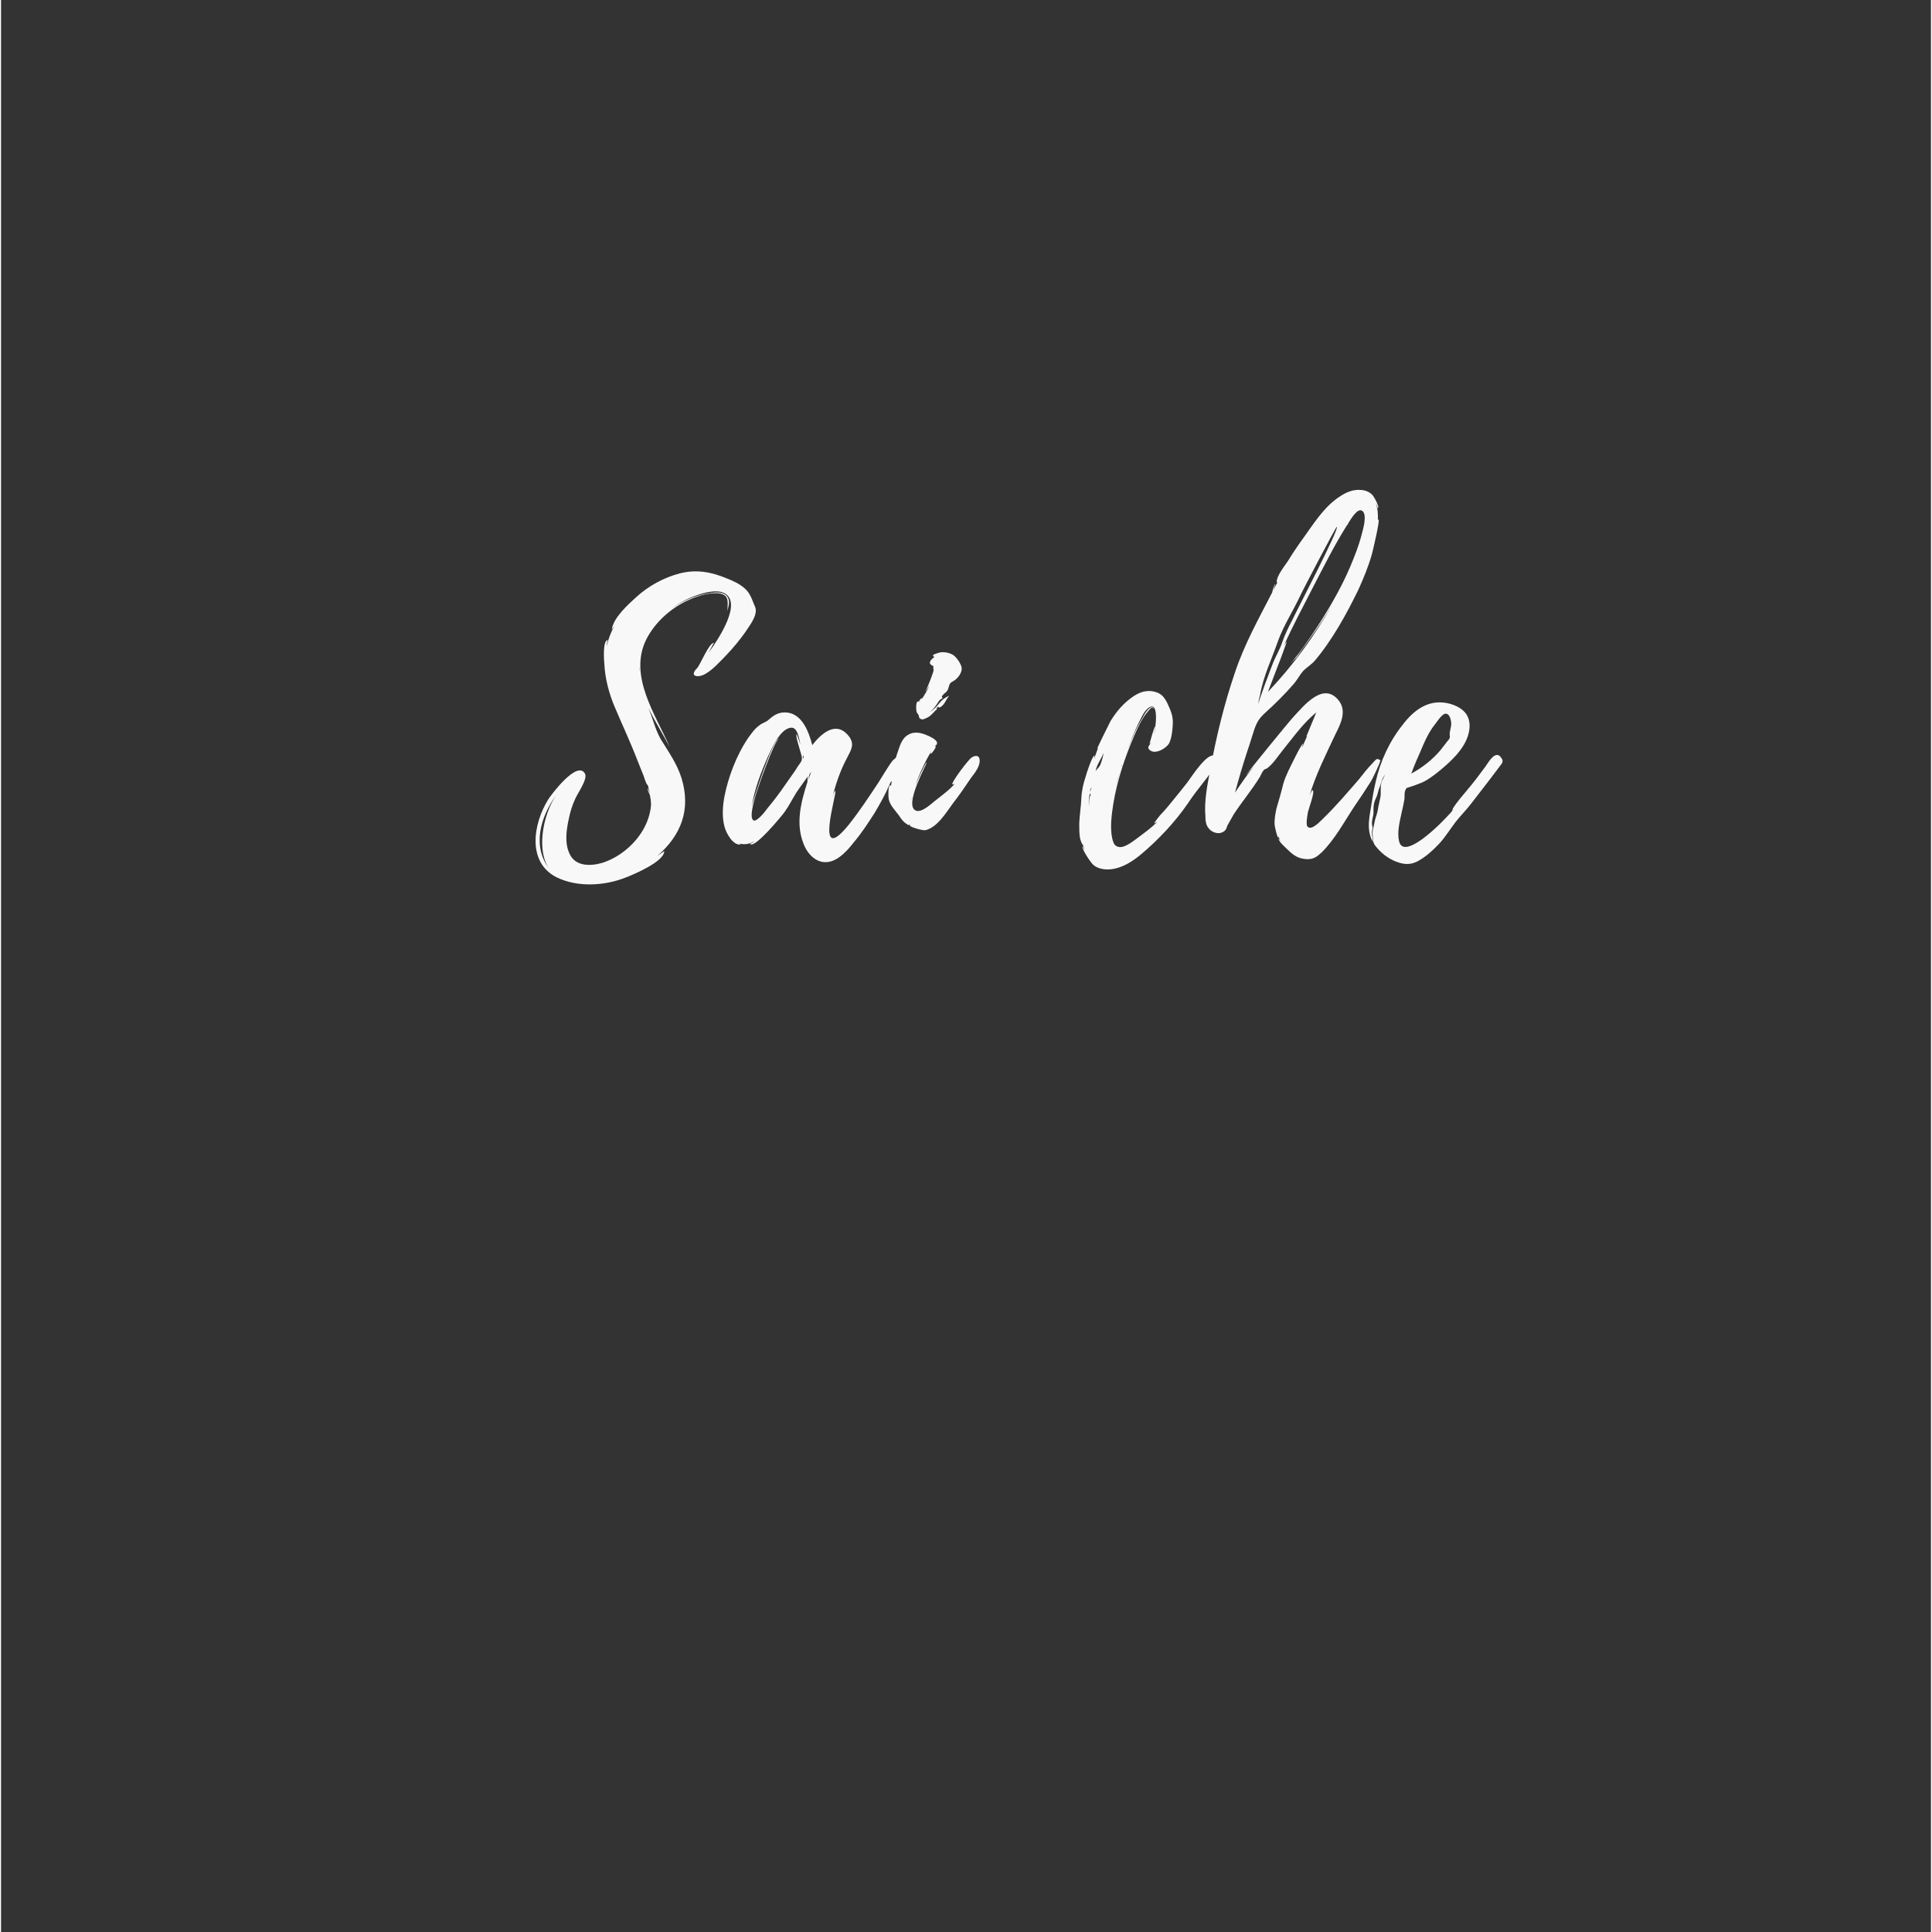 <svg xmlns="http://www.w3.org/2000/svg" xmlns:xlink="http://www.w3.org/1999/xlink" width="148" viewBox="0 0 110.88 111" height="148" preserveAspectRatio="xMidYMid meet"><rect x="0" y="0" width="110.88" height="111" fill="#333333" stroke="none"/><defs><g></g></defs><g fill="#f8f8f8" fill-opacity="1"><g transform="translate(30.711, 48.52)"><g><path d="M 11.984 -14.742 C 11.703 -14.98 11.363 -15.141 11.004 -15.281 C 10.105 -15.66 9.246 -15.82 8.289 -15.578 C 7.371 -15.34 6.492 -14.859 5.793 -14.223 C 5.312 -13.781 4.473 -13.043 4.375 -12.344 L 4.516 -12.543 C 4.312 -12.164 4.176 -11.785 4.094 -11.426 C 4.074 -11.426 4.133 -11.746 4.156 -11.746 C 3.836 -11.746 3.934 -10.527 3.953 -10.348 C 3.996 -9.527 4.215 -8.688 4.535 -7.93 C 4.973 -6.891 5.453 -5.871 5.852 -4.832 L 6.211 -3.934 C 6.25 -3.797 6.312 -3.637 6.371 -3.496 C 6.391 -3.496 6.473 -3.336 6.473 -3.355 C 6.492 -3.195 6.531 -3.074 6.57 -2.938 C 6.531 -3.035 6.453 -3.176 6.453 -3.254 C 6.41 -3.117 6.531 -2.938 6.57 -2.836 C 6.609 -2.637 6.633 -2.457 6.633 -2.258 C 6.59 -1.738 6.41 -1.238 6.152 -0.801 C 5.633 0.059 4.773 0.758 3.816 1.059 C 3.117 1.258 2.258 1.258 1.938 0.5 C 1.656 -0.121 1.777 -0.879 1.918 -1.52 C 1.996 -1.879 2.098 -2.238 2.258 -2.578 C 2.375 -2.895 3.016 -3.754 2.836 -4.074 C 2.398 -4.855 0.918 -2.895 0.719 -2.578 C -0.121 -1.219 -0.52 1 1.199 1.879 C 2.398 2.477 3.977 2.375 5.172 1.898 C 5.594 1.738 7.41 0.98 7.391 0.379 L 6.992 0.66 C 8.367 -0.539 8.93 -1.996 8.391 -3.797 C 8.129 -4.633 7.648 -5.312 7.191 -6.051 C 6.852 -6.652 6.75 -7.23 6.473 -7.848 C 6.852 -7.09 7.309 -6.352 7.711 -5.594 C 6.891 -7.469 5.312 -9.707 6.371 -11.805 C 6.852 -12.742 7.711 -13.523 8.648 -13.98 C 9.188 -14.242 9.828 -14.461 10.445 -14.441 C 11.184 -14.379 11.023 -13.902 11.023 -13.402 C 11.066 -13.703 11.246 -14.02 10.945 -14.32 C 10.664 -14.562 10.207 -14.48 9.867 -14.422 C 9.086 -14.281 8.367 -13.961 7.75 -13.504 C 8.188 -13.84 8.688 -14.121 9.207 -14.301 C 9.668 -14.461 10.348 -14.66 10.805 -14.461 C 11.945 -13.941 10.484 -11.766 9.945 -11.023 C 10.047 -11.203 10.207 -11.543 10.246 -11.586 C 9.965 -11.605 9.406 -10.207 9.27 -10.125 C 8.789 -9.629 9.367 -9.566 9.766 -9.809 C 10.207 -10.066 10.566 -10.484 10.906 -10.824 C 11.363 -11.305 11.785 -11.805 12.145 -12.344 C 12.383 -12.703 12.824 -13.281 12.582 -13.723 C 12.422 -14.102 12.324 -14.461 11.984 -14.742 Z M 0.82 1.438 C -0.219 0.141 0.258 -1.578 1.199 -2.855 C 0.379 -1.68 0.039 0.461 0.82 1.438 Z M 5.973 -10.188 C 5.992 -10.086 5.973 -9.988 5.973 -9.906 Z M 5.973 -10.188 "></path></g></g></g><g fill="#f8f8f8" fill-opacity="1"><g transform="translate(41.475, 48.52)"><g><path d="M 10.168 -4.812 C 10.145 -5.254 9.785 -4.875 9.668 -4.715 C 9.406 -4.336 9.168 -3.934 8.93 -3.555 C 8.391 -2.738 7.848 -1.918 7.23 -1.137 C 5.172 1.398 6.609 -3.117 6.453 -3.074 C 6.371 -3.055 6.312 -2.758 6.293 -2.695 C 6.453 -3.414 6.75 -4.273 7.129 -4.973 C 7.352 -5.414 7.609 -5.773 7.211 -6.25 C 6.473 -7.152 5.613 -6.332 5.133 -5.711 C 4.934 -6.473 4.535 -7.59 3.555 -7.59 C 3.117 -7.59 2.855 -7.371 2.555 -7.109 C 2.375 -6.992 2.238 -6.973 2.078 -6.832 C 1.816 -6.652 1.637 -6.371 1.457 -6.133 C 0.777 -5.133 0.301 -3.875 0.078 -2.715 C -0.02 -2.156 -0.059 -1.539 0.102 -0.98 C 0.199 -0.66 0.559 0.059 1.02 0 C 1.039 0 1 -0.02 0.938 -0.059 C 1.219 0.02 1.539 -0.02 1.777 -0.18 C 1.797 -0.141 1.559 -0.039 1.559 -0.039 C 1.777 0.301 3.414 -1.68 3.535 -1.859 C 3.797 -2.219 3.977 -2.598 4.215 -2.977 C 4.395 -3.254 4.672 -3.613 4.875 -3.914 C 4.855 -3.773 4.855 -3.594 4.855 -3.594 C 4.492 -2.457 4.156 -1.219 4.633 -0.039 C 4.855 0.559 5.395 1.117 6.07 1 C 6.672 0.898 7.172 0.32 7.531 -0.141 C 7.969 -0.66 8.348 -1.238 8.727 -1.836 C 9.047 -2.375 9.348 -2.918 9.605 -3.516 C 9.766 -3.895 10.207 -4.355 10.168 -4.812 Z M 4.434 -4.672 C 4.336 -4.535 4.234 -4.395 4.156 -4.254 L 3.637 -3.516 C 3.297 -3.016 2.938 -2.535 2.555 -2.078 C 2.457 -1.938 1.977 -1.316 1.777 -1.379 C 1.477 -1.477 1.797 -2.516 1.836 -2.676 C 1.898 -2.957 2.957 -6.031 3.234 -6.094 C 2.875 -6.113 1.719 -2.496 1.656 -2.195 C 1.816 -3.176 2.176 -4.133 2.578 -5.035 C 2.797 -5.492 3.297 -6.711 3.953 -6.711 C 4.312 -6.711 4.395 -5.973 4.453 -5.73 C 4.434 -5.773 4.254 -6.352 4.234 -6.332 C 4.133 -6.25 4.535 -5.152 4.535 -4.992 C 4.535 -4.832 4.535 -4.832 4.434 -4.672 Z M 4.895 -3.695 C 4.895 -3.695 4.953 -3.977 4.973 -4.035 L 5.074 -4.176 Z M 4.594 -4.934 L 4.594 -5.133 C 4.652 -5.055 4.652 -4.992 4.594 -4.934 Z M 4.594 -4.934 "></path></g></g></g><g fill="#f8f8f8" fill-opacity="1"><g transform="translate(50.981, 48.52)"><g><path d="M 5.234 -4.914 C 5.191 -5.172 4.914 -5.094 4.773 -4.992 C 4.594 -4.875 3.594 -3.555 3.676 -3.457 C 3.734 -3.457 3.773 -3.457 3.816 -3.496 C 3.535 -3.156 3.016 -2.777 2.637 -2.477 C 2.418 -2.297 1.879 -1.797 1.559 -1.957 C 0.879 -2.297 2.258 -4.695 2.195 -4.715 C 2.137 -4.734 1.637 -3.613 1.539 -3.355 C 1.777 -4.055 2.098 -4.754 2.477 -5.371 C 2.457 -5.312 2.398 -5.215 2.438 -5.215 C 2.477 -5.191 2.777 -5.613 2.715 -5.652 C 2.695 -5.652 2.656 -5.652 2.637 -5.633 C 2.695 -5.691 2.797 -5.711 2.797 -5.832 C 2.797 -6.031 2.336 -6.23 2.176 -6.293 C 1.797 -6.453 1.418 -6.492 1.117 -6.293 C 0.719 -6.051 0.641 -5.574 0.48 -5.152 C 0.438 -5.035 0.059 -3.613 0.141 -3.594 C 0.18 -3.613 0.18 -3.637 0.199 -3.676 L 0.141 -3.316 C 0.121 -3.316 0.16 -3.414 0.121 -3.414 C -0.039 -3.414 0 -2.695 0.02 -2.598 C 0.102 -2.238 0.379 -1.977 0.598 -1.68 C 0.719 -1.496 0.84 -1.316 1.02 -1.199 C 1.258 -1.02 1.098 -1.199 1.258 -1.117 L 1.219 -1.117 C 1.199 -1 1.957 -0.801 2.117 -0.82 C 2.816 -0.98 3.316 -1.836 3.715 -2.375 C 4.094 -2.855 4.414 -3.336 4.754 -3.836 C 4.953 -4.094 5.312 -4.535 5.234 -4.914 Z M 1.738 -7.43 C 1.777 -7.371 1.719 -7.289 1.859 -7.211 C 1.996 -7.152 2.078 -7.23 2.195 -7.27 C 2.438 -7.371 2.617 -7.629 2.797 -7.789 C 2.855 -7.828 2.738 -7.809 2.738 -7.809 C 2.996 -8.051 2.777 -7.77 3.016 -7.91 C 3.254 -8.07 3.297 -8.328 3.496 -8.547 C 3.254 -8.449 3.074 -8.309 2.918 -8.109 C 2.715 -7.848 2.578 -7.73 2.355 -7.59 C 2.598 -7.77 2.715 -7.949 2.918 -8.27 C 2.977 -8.328 3.035 -8.367 3.117 -8.41 C 3.055 -8.469 3.055 -8.527 3.137 -8.59 C 3.195 -8.688 3.316 -8.727 3.375 -8.828 C 3.477 -8.969 3.457 -9.148 3.574 -9.289 C 3.676 -9.367 3.816 -9.426 3.895 -9.508 C 4.074 -9.668 4.273 -9.965 4.195 -10.227 C 4.113 -10.465 3.914 -10.766 3.695 -10.906 C 3.434 -11.047 3.074 -11.105 2.797 -10.984 C 2.738 -10.965 2.496 -10.906 2.578 -10.824 C 2.598 -10.785 2.617 -10.785 2.656 -10.785 C 2.477 -10.645 2.176 -10.406 2.598 -10.246 C 2.555 -10.207 2.598 -10.027 2.598 -10.008 C 2.578 -9.867 2.297 -9.129 2.117 -8.77 L 2.355 -9.129 C 2.219 -8.828 2.059 -8.547 1.879 -8.309 C 1.996 -8.57 1.758 -8.27 1.758 -8.211 C 1.539 -8.309 1.598 -7.691 1.617 -7.629 C 1.617 -7.609 1.738 -7.43 1.738 -7.43 Z M 1.359 -2.676 L 1.359 -2.656 L 1.316 -2.535 L 1.359 -2.695 C 1.379 -2.715 1.379 -2.715 1.359 -2.676 Z M 2.016 -8.609 C 2.016 -8.609 2.059 -8.648 2.098 -8.727 Z M 1.816 -8.23 C 1.816 -8.211 1.816 -8.211 1.797 -8.188 C 1.797 -8.188 1.797 -8.211 1.777 -8.211 C 1.797 -8.211 1.797 -8.211 1.816 -8.23 Z M 1.816 -8.23 "></path></g></g></g><g fill="#f8f8f8" fill-opacity="1"><g transform="translate(55.555, 48.52)"><g></g></g></g><g fill="#f8f8f8" fill-opacity="1"><g transform="translate(61.946, 48.52)"><g><path d="M 7.23 -3.695 C 7.41 -3.953 8.129 -4.715 7.828 -5.055 C 7.43 -5.453 6.391 -3.797 6.23 -3.594 C 5.914 -3.176 5.574 -2.777 5.254 -2.375 C 5.074 -2.156 4.895 -1.938 4.695 -1.738 C 4.652 -1.699 4.273 -1.219 4.312 -1.219 C 4.375 -1.238 4.434 -1.277 4.492 -1.316 C 4.156 -0.957 3.695 -0.641 3.277 -0.32 C 2.996 -0.121 2.457 0.32 2.117 0.078 C 1.977 0 1.938 -0.199 1.898 -0.34 C 1.758 -0.957 1.859 -1.699 1.957 -2.336 C 2.176 -3.676 2.617 -4.992 3.156 -6.25 C 3.414 -6.832 3.676 -7.41 4.133 -7.848 C 4.176 -7.891 4.254 -7.809 4.273 -7.828 C 4.312 -7.848 4.156 -7.91 4.133 -7.891 C 3.914 -7.77 3.773 -7.531 3.656 -7.309 C 3.297 -6.73 3.016 -6.094 2.777 -5.453 C 2.957 -5.953 3.156 -6.453 3.395 -6.949 C 3.535 -7.211 3.695 -7.629 3.953 -7.828 C 4.633 -8.367 4.375 -6.59 4.293 -6.332 C 4.293 -6.352 4.375 -6.789 4.355 -6.789 C 4.312 -6.789 4.035 -5.773 4.035 -5.773 L 4.133 -5.852 C 4.035 -5.691 3.836 -5.574 4.094 -5.395 C 4.414 -5.172 5.035 -5.551 5.172 -5.832 C 5.312 -6.133 5.352 -6.531 5.371 -6.832 C 5.414 -7.352 5.273 -7.648 5.094 -8.051 C 4.895 -8.469 4.715 -8.727 4.176 -8.809 C 3.734 -8.867 3.336 -8.688 2.996 -8.43 C 2.496 -8.07 2.117 -7.609 1.797 -7.09 C 1.719 -6.949 1 -5.492 1.02 -5.473 L 1.098 -5.574 C 1 -5.352 0.938 -5.133 0.859 -4.934 C 0.84 -4.934 0.898 -5.113 0.879 -5.113 C 0.758 -5.133 0.398 -4.035 0.379 -3.934 C 0.238 -3.516 0.141 -3.098 0.121 -2.656 C 0.102 -2.176 0.02 -1.699 0 -1.199 C 0 -0.938 0 -0.66 0.039 -0.398 C 0.039 -0.32 0.199 0.102 0.199 -0.02 L 0.301 0.32 C 0.281 0.301 0.199 0.102 0.199 0.102 C 0.102 0.219 0.641 1 0.758 1.117 C 0.918 1.297 1.16 1.379 1.398 1.418 C 2.195 1.52 2.957 1.059 3.535 0.578 C 4.535 -0.258 5.512 -1.297 6.25 -2.375 C 6.551 -2.836 6.891 -3.254 7.23 -3.695 Z M 1.379 -5.152 C 1.34 -4.953 1.277 -4.734 1.199 -4.555 C 1.137 -4.414 0.957 -4.293 0.938 -4.195 C 0.98 -4.535 1.238 -4.875 1.398 -5.254 C 1.398 -5.215 1.379 -5.172 1.379 -5.152 Z M 0.641 -2.816 C 0.559 -2.676 0.559 -2.418 0.559 -2.195 C 0.539 -2.438 0.539 -2.695 0.621 -2.938 C 0.621 -2.938 0.68 -2.855 0.641 -2.816 Z M 2.078 -3.297 C 2.156 -3.613 2.258 -3.934 2.355 -4.254 Z M 0.68 -3.195 C 0.66 -3.137 0.621 -3.055 0.621 -3.016 C 0.621 -3.117 0.621 -3.215 0.719 -3.254 Z M 2.438 -4.492 C 2.418 -4.473 2.418 -4.473 2.418 -4.453 C 2.418 -4.492 2.418 -4.535 2.438 -4.574 Z M 2.438 -4.492 "></path></g></g></g><g fill="#f8f8f8" fill-opacity="1"><g transform="translate(69.175, 48.52)"><g><path d="M 9.906 -4.914 C 9.809 -4.914 9.668 -4.715 9.605 -4.652 C 9.328 -4.375 9.086 -4.055 8.848 -3.754 C 8.188 -2.996 7.531 -2.219 6.812 -1.52 C 6.633 -1.359 6.172 -0.82 5.914 -1 C 5.754 -1.098 5.891 -1.738 5.914 -1.879 C 5.953 -2.059 6.312 -2.996 6.191 -3.117 C 6.133 -3.156 6.031 -2.855 6.012 -2.836 C 6.332 -3.953 6.973 -5.234 7.488 -6.332 C 7.789 -6.93 8.168 -7.668 7.668 -8.289 C 6.789 -9.367 5.691 -7.988 5.094 -7.352 C 4.832 -7.07 2.316 -3.996 2.355 -3.977 C 2.355 -3.977 2.535 -4.195 2.797 -4.492 C 2.418 -3.996 2.059 -3.496 1.719 -2.977 C 1.938 -3.797 2.176 -4.594 2.438 -5.395 C 2.578 -5.793 2.695 -6.211 2.836 -6.633 C 2.996 -7.07 3.117 -7.25 3.457 -7.57 C 4.035 -8.09 4.594 -8.648 5.113 -9.246 C 5.312 -9.488 5.453 -9.766 5.652 -9.988 C 5.832 -10.168 6.094 -10.328 6.293 -10.547 C 7.309 -11.746 8.129 -13.242 8.809 -14.641 C 9.109 -15.301 9.387 -15.98 9.586 -16.68 C 9.629 -16.836 10.066 -18.676 9.965 -18.676 C 9.945 -18.676 9.945 -18.656 9.926 -18.613 C 9.945 -18.934 9.926 -19.293 9.809 -19.613 C 9.828 -19.613 9.926 -19.312 9.926 -19.312 C 10.047 -19.395 9.688 -20.012 9.605 -20.094 C 9.426 -20.273 9.168 -20.371 8.906 -20.371 C 8.391 -20.414 7.91 -20.133 7.512 -19.832 C 6.75 -19.254 6.211 -18.395 5.652 -17.617 C 5.332 -17.176 5.035 -16.738 4.754 -16.277 C 4.555 -15.98 4.113 -15.438 4.113 -15.078 C 4.133 -15.059 4.156 -15.059 4.156 -15.059 L 3.914 -14.602 C 3.914 -14.602 4.035 -14.961 4.055 -14.98 C 3.953 -14.922 3.855 -14.5 3.855 -14.48 C 3.074 -12.961 2.258 -11.504 1.719 -9.887 C 1.098 -8.07 0.641 -6.191 0.301 -4.312 C 0.141 -3.457 -0.059 -2.516 0.02 -1.637 C 0.02 -1.398 0.039 -1.117 0.219 -0.918 C 0.438 -0.641 0.898 -0.539 1.16 -0.82 C 1.238 -0.918 1.238 -0.98 1.277 -1.078 L 1.637 -1.719 C 2.117 -2.457 2.695 -3.137 3.156 -3.895 C 3.215 -4.016 3.277 -4.156 3.355 -4.254 C 3.457 -4.375 3.496 -4.312 3.613 -4.414 C 3.953 -4.695 4.215 -5.113 4.492 -5.453 C 5.074 -6.172 5.652 -6.992 6.391 -7.59 L 5.812 -6.191 L 5.871 -6.25 L 5.574 -5.574 C 5.551 -5.594 5.633 -5.773 5.633 -5.793 C 5.551 -5.793 5.172 -5.012 5.133 -4.934 C 4.895 -4.453 4.633 -3.977 4.492 -3.477 C 4.375 -2.996 4.234 -2.516 4.094 -2.039 C 4.035 -1.738 3.977 -1.438 3.996 -1.137 C 3.996 -1.059 4.156 -0.34 4.215 -0.398 L 4.215 -0.48 C 4.254 -0.359 4.293 -0.258 4.355 -0.16 L 4.234 -0.34 C 4.176 -0.199 4.715 0.258 4.773 0.32 C 5.074 0.621 5.371 0.82 5.832 0.84 C 6.211 0.859 6.41 0.719 6.691 0.461 C 7.449 -0.281 7.988 -1.297 8.57 -2.176 C 8.887 -2.637 9.207 -3.117 9.508 -3.594 C 9.586 -3.695 10.125 -4.812 10.047 -4.793 C 10.168 -4.812 9.945 -4.914 9.906 -4.914 Z M 8.168 -18.355 L 8.168 -18.375 C 8.168 -18.375 8.188 -18.375 8.188 -18.395 L 8.188 -18.375 C 8.211 -18.414 8.23 -18.457 8.211 -18.434 C 8.367 -18.676 8.77 -19.395 9.047 -19.156 C 9.328 -18.914 9.066 -18.074 8.988 -17.777 C 8.828 -17.156 8.59 -16.559 8.348 -15.98 C 7.871 -14.859 7.27 -13.801 6.609 -12.762 C 6.293 -12.262 5.953 -11.766 5.613 -11.285 C 5.434 -11.047 5.254 -10.805 5.055 -10.566 L 4.895 -10.387 L 5.254 -10.746 L 6.051 -11.863 C 6.492 -12.465 6.91 -13.121 7.309 -13.781 C 6.293 -11.984 5.055 -10.285 3.613 -8.77 L 4.215 -10.348 C 4.273 -10.465 4.695 -11.645 4.695 -11.645 C 4.652 -11.625 4.594 -11.523 4.535 -11.426 C 5.012 -12.523 5.633 -13.66 6.191 -14.762 C 6.812 -15.957 7.43 -17.195 8.148 -18.336 C 8.148 -18.336 8.168 -18.336 8.168 -18.355 Z M 3.156 -8.57 C 3.336 -9.648 3.836 -10.664 4.195 -11.703 C 4.516 -12.582 5.035 -13.383 5.434 -14.223 C 5.613 -14.621 7.531 -18.277 7.57 -18.254 C 7.73 -18.156 5.273 -13.461 5.012 -12.902 C 4.793 -12.484 4.594 -12.082 4.434 -11.625 C 4.293 -11.184 4.055 -10.824 3.895 -10.406 C 3.816 -10.207 3.016 -8.109 3.074 -8.09 C 3.035 -8.09 3.117 -8.41 3.137 -8.508 Z M 4.535 -9.965 C 4.574 -10.008 4.613 -10.086 4.672 -10.145 C 4.613 -10.086 4.574 -10.027 4.535 -9.965 Z M 8.168 -18.355 L 8.168 -18.375 L 8.188 -18.375 Z M 3.156 -8.547 C 3.156 -8.527 3.137 -8.508 3.137 -8.508 C 3.137 -8.527 3.156 -8.527 3.156 -8.547 Z M 3.156 -8.547 "></path></g></g></g><g fill="#f8f8f8" fill-opacity="1"><g transform="translate(78.582, 48.52)"><g><path d="M 7.648 -4.934 C 7.648 -4.914 7.648 -4.914 7.629 -4.934 L 7.629 -4.953 C 7.309 -5.492 6.891 -4.754 6.711 -4.492 C 6.371 -4.035 6.051 -3.594 5.691 -3.176 C 5.395 -2.816 5.074 -2.457 4.832 -2.078 C 4.832 -2.039 4.793 -1.938 4.793 -1.938 C 4.715 -1.816 4.594 -1.719 4.492 -1.598 C 4.312 -1.418 4.133 -1.219 3.934 -1.039 C 3.637 -0.758 1.957 0.82 1.738 -0.199 C 1.617 -0.699 1.777 -1.316 1.879 -1.797 C 1.938 -2.059 1.996 -2.297 2.039 -2.555 C 2.078 -2.758 2.016 -2.957 2.117 -3.156 C 2.176 -3.277 2.195 -3.254 2.336 -3.297 L 2.676 -3.414 C 2.895 -3.496 3.117 -3.574 3.316 -3.695 C 3.613 -3.875 3.895 -4.094 4.156 -4.312 C 4.773 -4.832 5.434 -5.453 5.691 -6.23 C 5.832 -6.672 5.852 -7.152 5.574 -7.531 C 5.312 -7.871 4.875 -8.051 4.473 -8.129 C 3.395 -8.328 2.578 -7.711 1.957 -6.891 C 1.199 -5.953 0.66 -4.793 0.398 -3.613 C 0.258 -3.035 0.18 -2.457 0.078 -1.859 C -0.02 -1.258 -0.078 -0.699 0.238 -0.141 C 0.219 -0.34 0.18 -0.52 0.18 -0.699 C 0.18 -0.801 0.219 -0.898 0.219 -0.98 C 0.219 -1.02 0.18 -1.137 0.18 -1.199 C 0.18 -1.379 0.219 -1.52 0.258 -1.699 C 0.281 -1.879 0.258 -2.059 0.281 -2.238 C 0.301 -2.438 0.379 -2.598 0.461 -2.777 C 0.52 -2.938 0.539 -3.074 0.598 -3.234 C 0.66 -3.375 0.699 -3.535 0.758 -3.695 C 0.777 -3.797 0.879 -3.914 0.938 -4.035 C 0.879 -3.855 0.758 -3.695 0.719 -3.535 C 0.66 -3.297 0.699 -3.035 0.68 -2.797 C 0.641 -2.535 0.559 -2.277 0.52 -1.996 C 0.48 -1.738 0.359 -1.496 0.32 -1.238 C 0.281 -1 0.199 -0.82 0.219 -0.578 C 0.219 -0.438 0.238 -0.301 0.258 -0.18 C 0.281 -0.02 0.379 0.078 0.48 0.199 C 0.82 0.598 1.277 0.918 1.797 1.059 C 2.156 1.16 2.477 1.137 2.816 0.957 C 3.297 0.699 3.715 0.301 4.074 -0.078 C 4.414 -0.461 4.672 -0.879 4.973 -1.277 C 5.254 -1.637 5.594 -1.977 5.871 -2.336 L 6.949 -3.734 L 7.57 -4.555 C 7.668 -4.672 7.73 -4.773 7.648 -4.934 Z M 2.695 -4.715 C 2.715 -4.754 2.715 -4.773 2.715 -4.773 C 3.016 -5.414 3.234 -6.094 3.656 -6.711 L 4.016 -7.191 C 4.094 -7.289 4.234 -7.469 4.375 -7.512 C 4.672 -7.57 4.754 -7.051 4.734 -6.852 L 4.652 -6.43 C 4.633 -6.312 4.672 -6.23 4.652 -6.133 C 4.613 -6.012 4.516 -5.953 4.453 -5.852 L 4.113 -5.414 C 3.656 -4.875 3.074 -4.414 2.438 -4.074 C 2.535 -4.293 2.598 -4.516 2.695 -4.715 Z M 2.695 -4.715 "></path></g></g></g></svg>